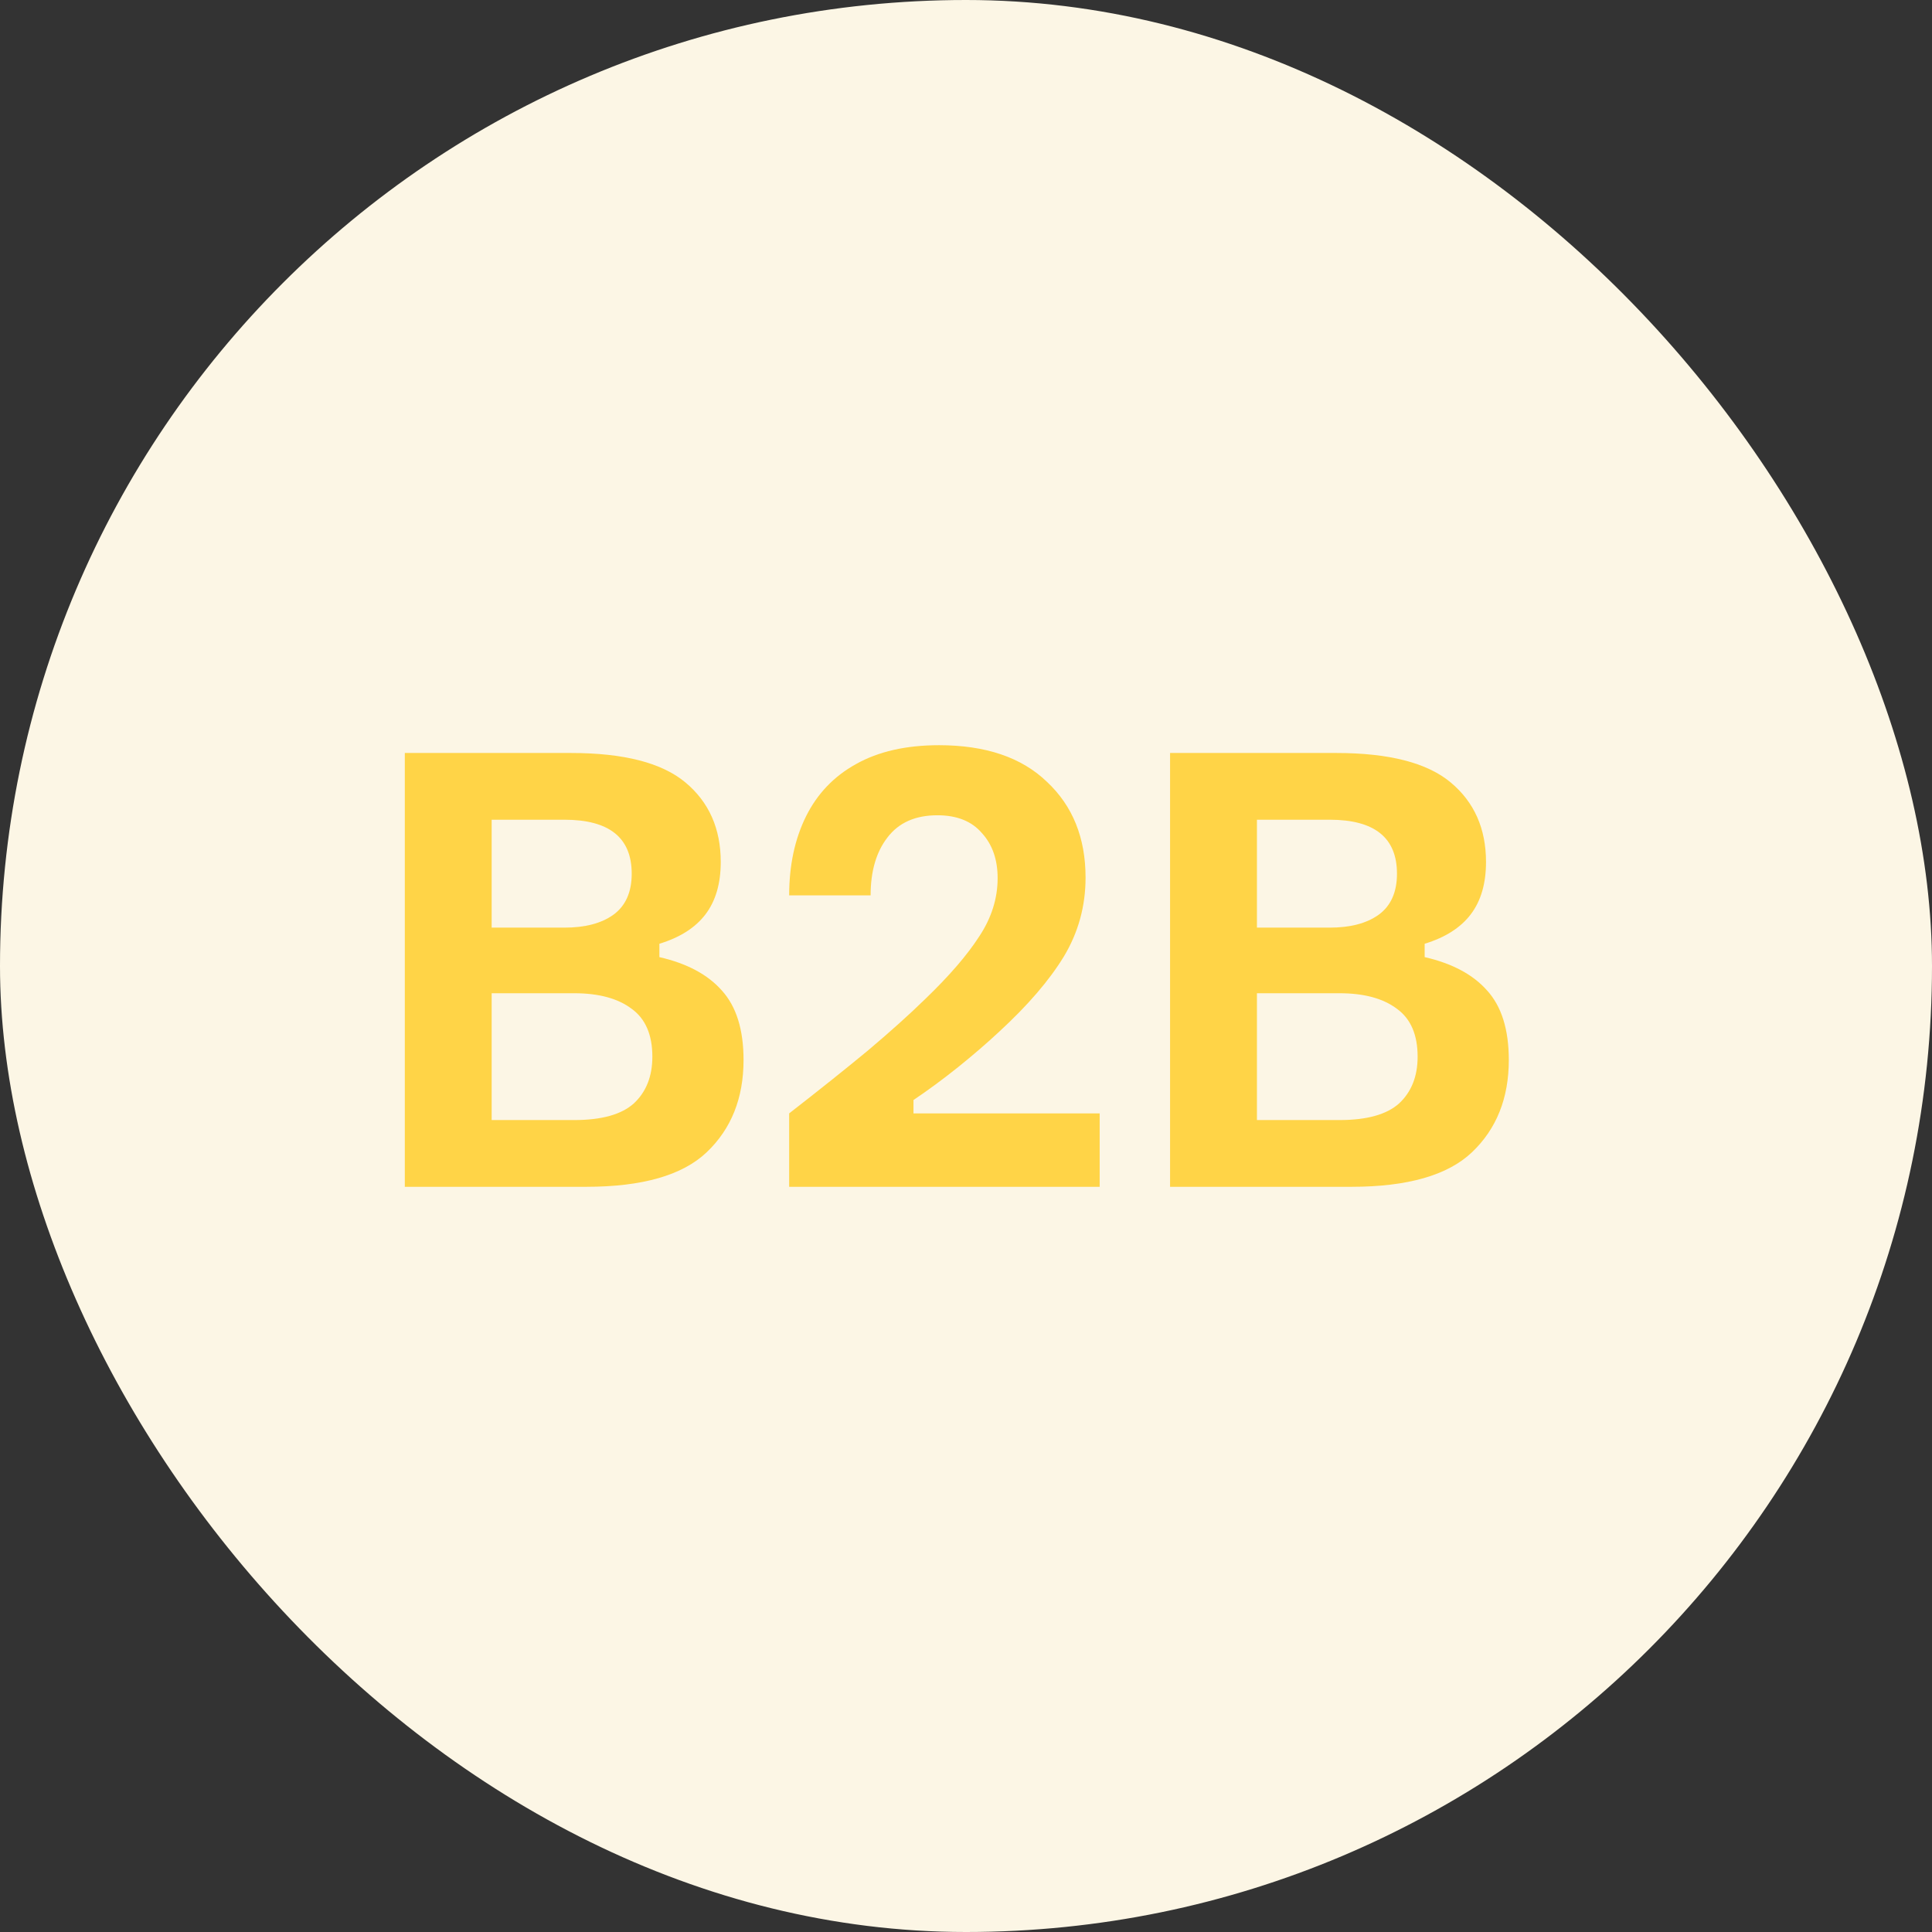 <svg width="70" height="70" viewBox="0 0 70 70" fill="none" xmlns="http://www.w3.org/2000/svg">
<rect x="0" y="0" width="70" height="70" fill="#333333" stroke="none"/>
<rect width="70" height="70" rx="35" fill="#FCF6E5"/>
<path d="M14.667 43V27.282H20.685C22.6 27.282 23.983 27.638 24.835 28.35C25.688 29.062 26.114 30.023 26.114 31.232C26.114 32.011 25.93 32.642 25.563 33.126C25.196 33.61 24.639 33.966 23.891 34.194V34.678C24.888 34.906 25.642 35.309 26.153 35.887C26.678 36.464 26.94 37.304 26.94 38.406C26.94 39.789 26.494 40.904 25.602 41.751C24.724 42.584 23.268 43 21.236 43H14.667ZM17.814 40.582H20.803C21.8 40.582 22.521 40.38 22.967 39.977C23.413 39.561 23.636 38.997 23.636 38.285C23.636 37.492 23.387 36.914 22.888 36.552C22.39 36.175 21.695 35.987 20.803 35.987H17.814V40.582ZM17.814 33.61H20.449C21.197 33.61 21.787 33.455 22.22 33.146C22.665 32.824 22.888 32.327 22.888 31.655C22.888 30.352 22.075 29.7 20.449 29.7H17.814V33.61Z" fill="#FFD447"/>
<path d="M28.593 43V40.34C29.682 39.494 30.632 38.735 31.445 38.063C32.258 37.378 32.953 36.753 33.53 36.189C34.395 35.356 35.044 34.604 35.477 33.932C35.923 33.26 36.146 32.555 36.146 31.816C36.146 31.144 35.956 30.6 35.576 30.184C35.208 29.754 34.671 29.539 33.963 29.539C33.163 29.539 32.56 29.808 32.153 30.345C31.747 30.869 31.544 31.568 31.544 32.441H28.593C28.593 31.353 28.797 30.399 29.203 29.579C29.61 28.76 30.213 28.128 31.013 27.685C31.826 27.228 32.829 27 34.022 27C35.713 27 37.018 27.443 37.936 28.33C38.867 29.203 39.332 30.358 39.332 31.796C39.332 32.83 39.07 33.784 38.545 34.657C38.021 35.517 37.241 36.424 36.205 37.378C35.759 37.794 35.261 38.224 34.71 38.667C34.173 39.097 33.635 39.494 33.097 39.856V40.34H39.843V43H28.593Z" fill="#FFD447"/>
<path d="M42.394 43V27.282H48.413C50.327 27.282 51.71 27.638 52.562 28.35C53.415 29.062 53.841 30.023 53.841 31.232C53.841 32.011 53.657 32.642 53.29 33.126C52.923 33.61 52.366 33.966 51.618 34.194V34.678C52.615 34.906 53.369 35.309 53.88 35.887C54.405 36.464 54.667 37.304 54.667 38.406C54.667 39.789 54.221 40.904 53.33 41.751C52.451 42.584 50.996 43 48.963 43H42.394ZM45.541 40.582H48.531C49.527 40.582 50.248 40.38 50.694 39.977C51.14 39.561 51.363 38.997 51.363 38.285C51.363 37.492 51.114 36.914 50.615 36.552C50.117 36.175 49.422 35.987 48.531 35.987H45.541V40.582ZM45.541 33.61H48.177C48.924 33.61 49.514 33.455 49.947 33.146C50.392 32.824 50.615 32.327 50.615 31.655C50.615 30.352 49.803 29.7 48.177 29.7H45.541V33.61Z" fill="#FFD447"/>
</svg>
